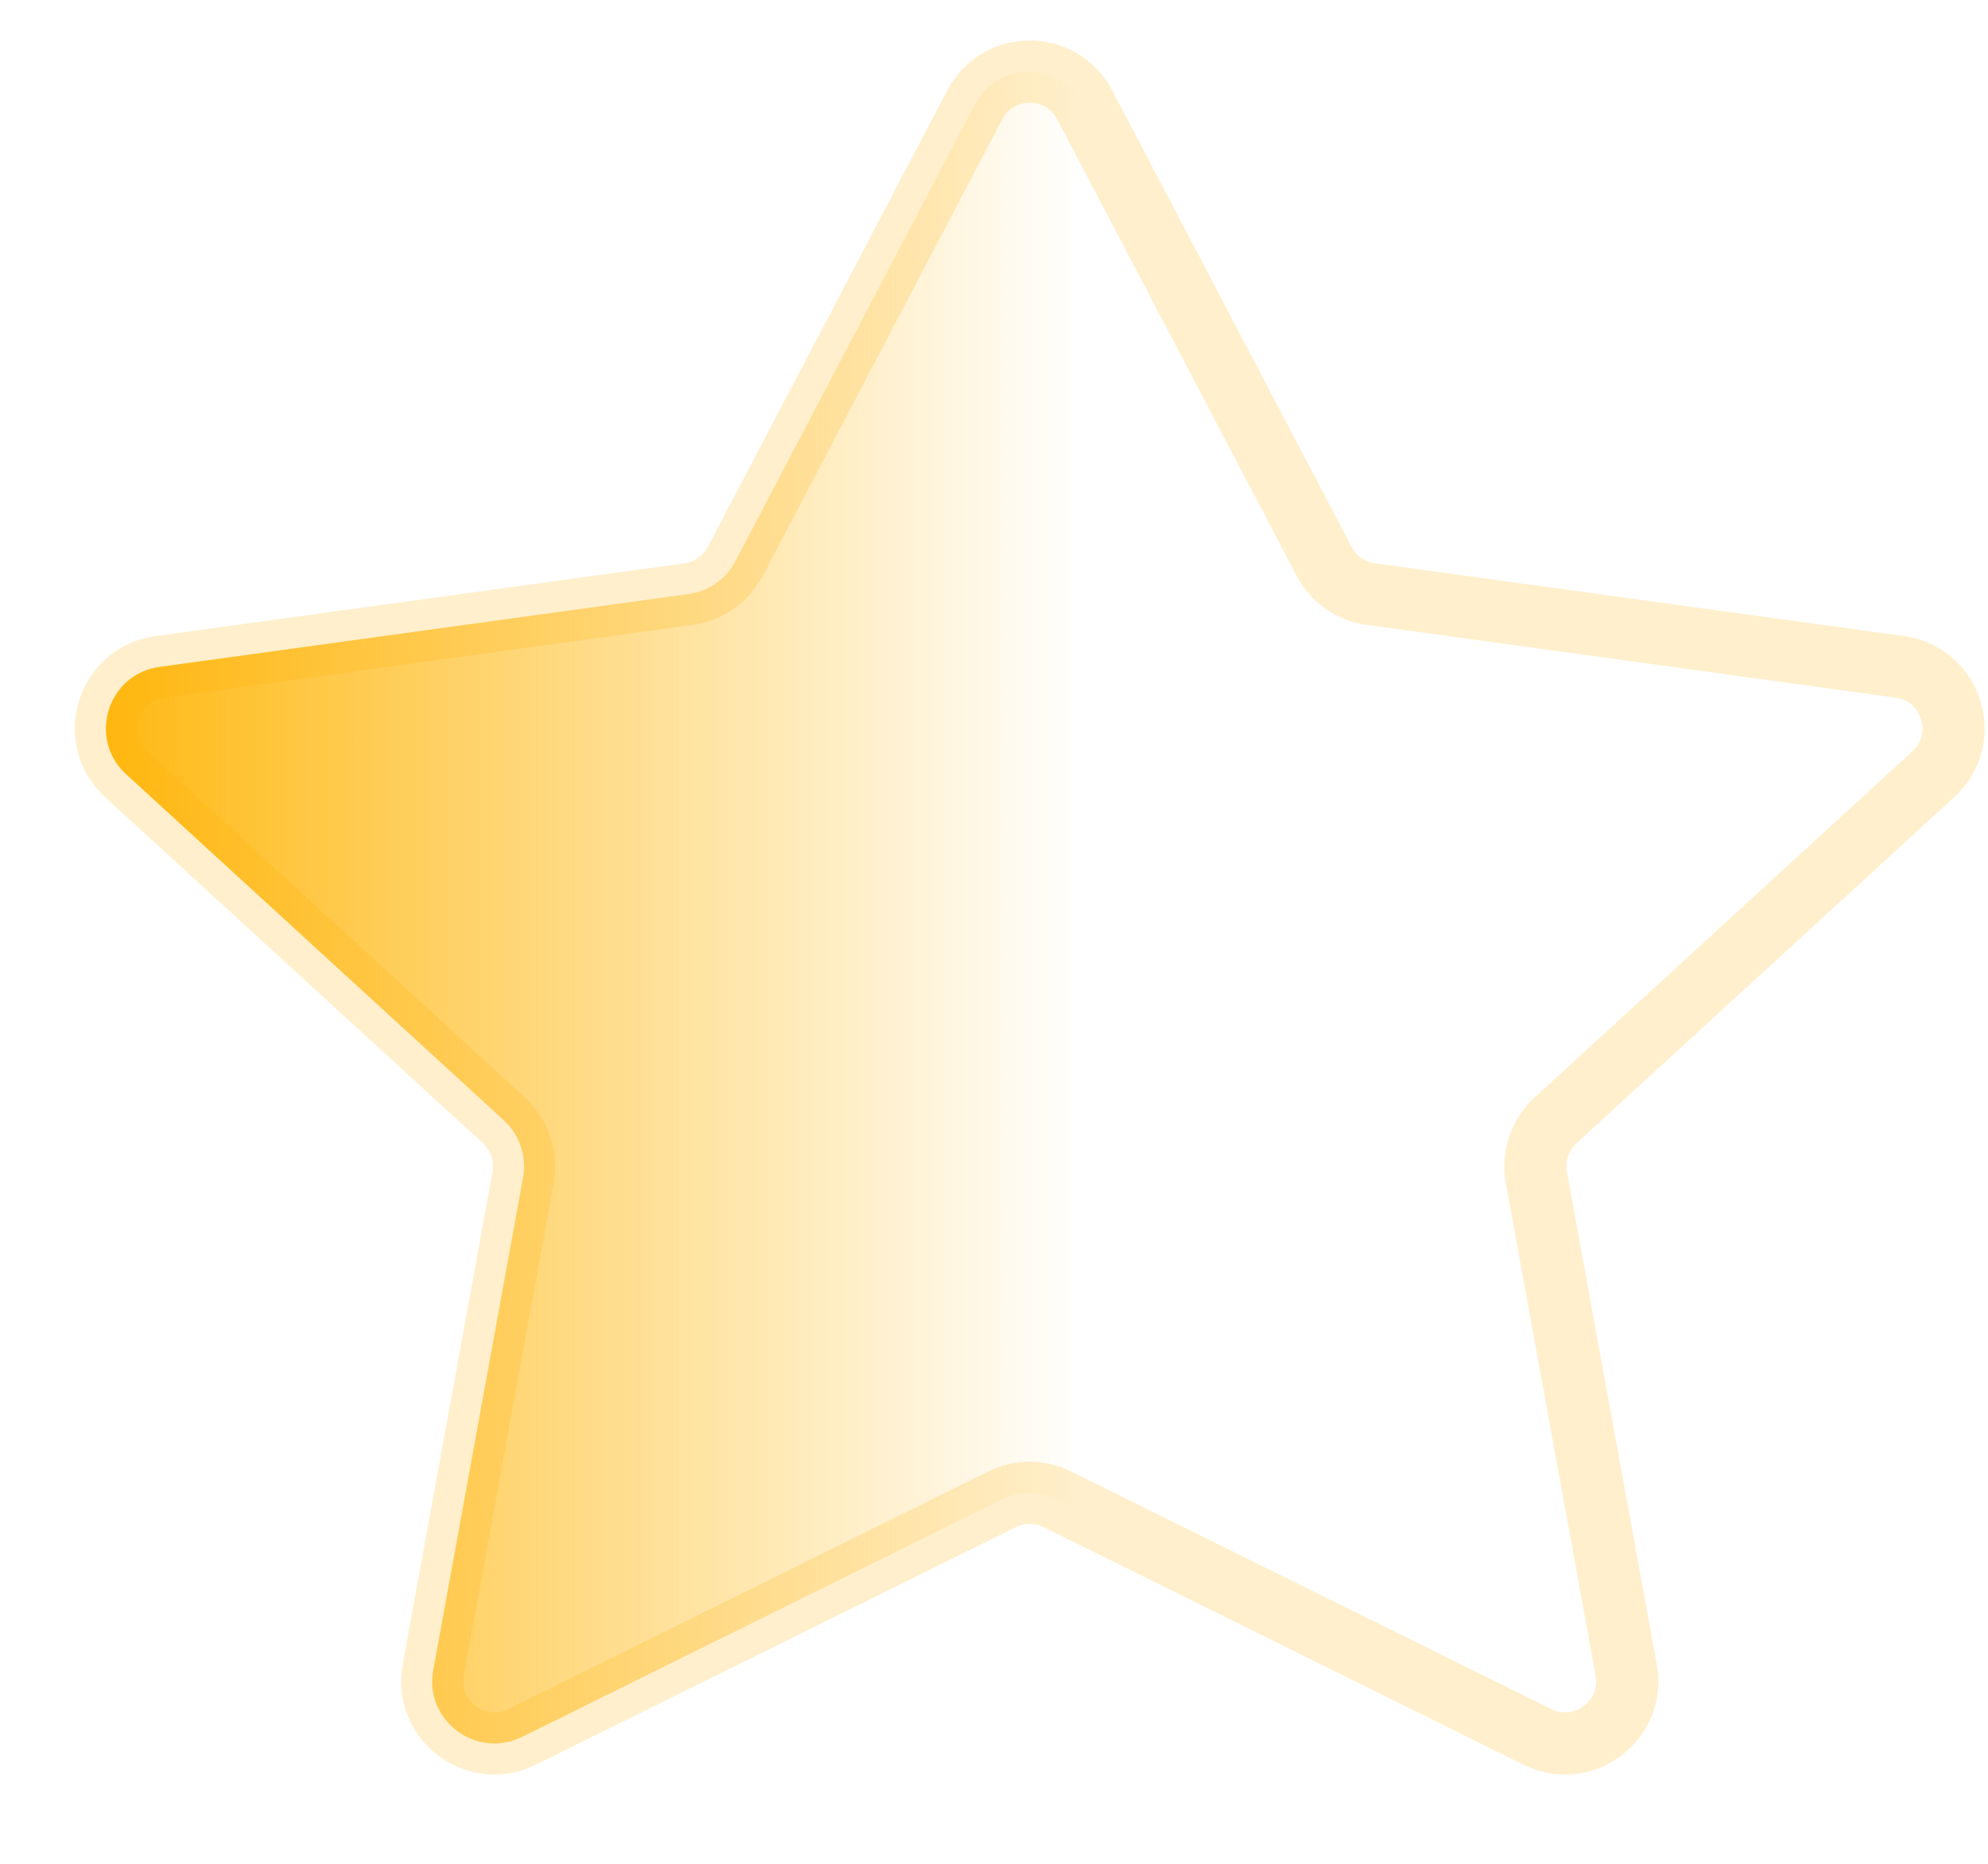 <svg width="16" height="15" viewBox="0 0 16 15" fill="none" xmlns="http://www.w3.org/2000/svg">
<path d="M7.845 0.844C8.032 0.487 8.543 0.487 8.73 0.844L10.657 4.518C10.732 4.661 10.872 4.759 11.032 4.781L15.29 5.367C15.709 5.424 15.872 5.945 15.56 6.231L12.519 9.017C12.393 9.133 12.335 9.307 12.365 9.476L13.088 13.441C13.162 13.845 12.743 14.161 12.374 13.979L8.509 12.066C8.369 11.997 8.205 11.997 8.066 12.066L4.201 13.979C3.832 14.161 3.413 13.845 3.487 13.441L4.21 9.476C4.24 9.307 4.182 9.133 4.056 9.017L1.015 6.231C0.703 5.945 0.865 5.424 1.285 5.367L5.543 4.781C5.703 4.759 5.842 4.661 5.918 4.518L7.845 0.844Z" fill="url(#paint0_linear_117_202)" stroke="#FFB300" stroke-opacity="0.2" stroke-width="0.5" stroke-linecap="round" stroke-linejoin="round"/>
<defs>
<linearGradient id="paint0_linear_117_202" x1="0.231" y1="6.823" x2="8.69" y2="6.823" gradientUnits="userSpaceOnUse">
<stop stop-color="#FFB300"/>
<stop offset="1" stop-color="#FFB300" stop-opacity="0"/>
</linearGradient>
</defs>
</svg>
